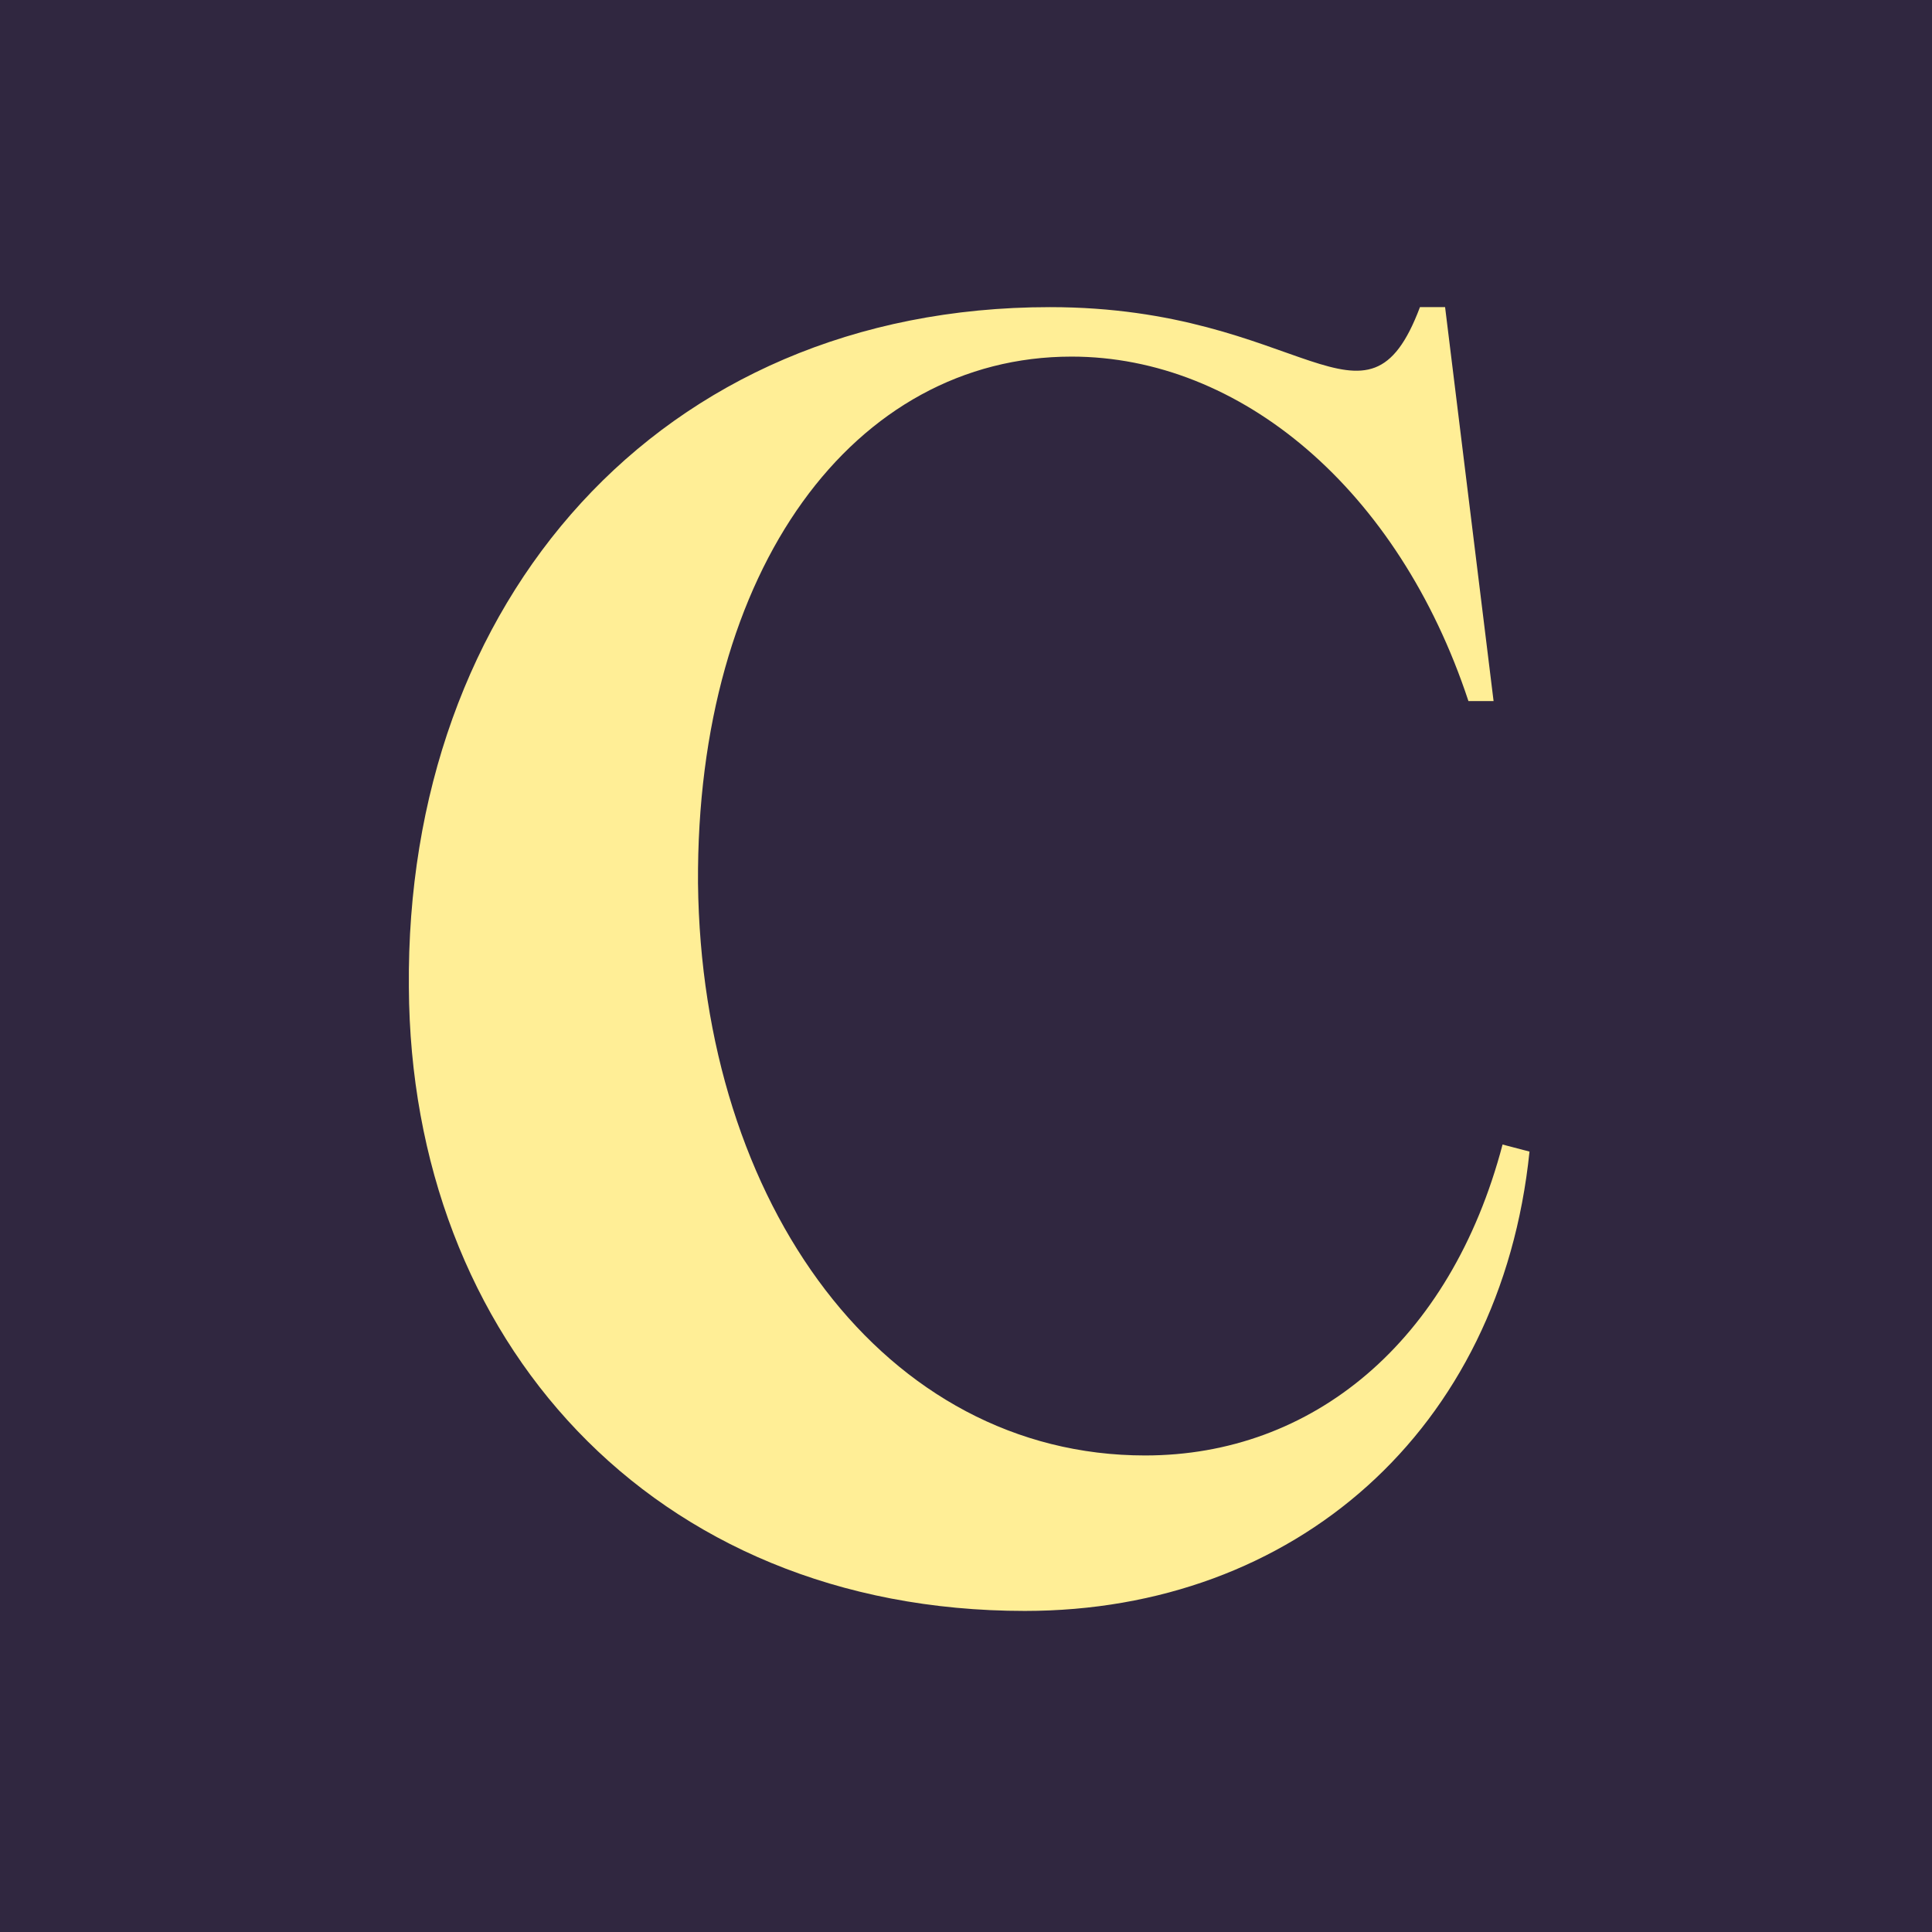 <svg width="256" height="256" viewBox="0 0 256 256" fill="none" xmlns="http://www.w3.org/2000/svg">
<rect width="256" height="256" fill="#302740"/>
<path d="M191.482 40.697H188.151C181.012 59.658 172.683 40.697 139.13 40.697C87.254 40.697 53.701 79.79 54.177 130.822C54.415 177.406 86.302 213.456 135.799 213.456C171.493 213.456 198.859 189.578 202.667 152.592L199.097 151.656C192.196 177.874 173.873 192.856 151.742 192.856C117.238 192.856 92.965 159.615 92.489 117.01C92.251 75.342 113.192 47.252 141.986 47.252C164.355 47.252 185.295 64.808 194.576 92.899H197.907L191.482 40.697Z" fill="#FFEE96"/>
</svg>
